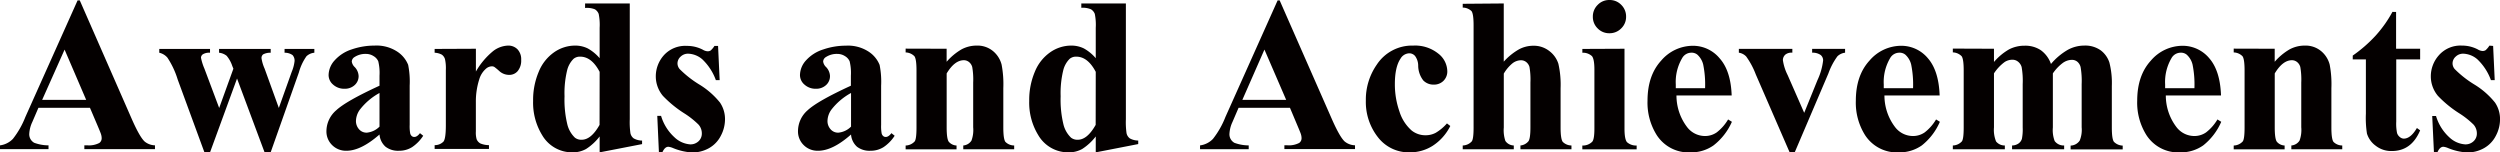 <svg xmlns="http://www.w3.org/2000/svg" viewBox="0 0 658.02 40.1"><defs><style>.cls-1{fill:#040000;}</style></defs><title>天泓简介（奖项与成就）</title><g id="图层_2" data-name="图层 2"><g id="图层_1-2" data-name="图层 1"><path class="cls-1" d="M23.68,28.38H10.11L8.5,32.12A8.31,8.31,0,0,0,7.7,35.2,2.56,2.56,0,0,0,9,37.58a11,11,0,0,0,3.77.68v1H0v-1a5.71,5.71,0,0,0,3.4-1.71,22.76,22.76,0,0,0,3.29-5.79L20.42.11H21L34.81,31.61q2,4.48,3.26,5.64a4.45,4.45,0,0,0,2.72,1v1H22.2v-1H23a5.82,5.82,0,0,0,3.14-.62,1.51,1.51,0,0,0,.62-1.3,3.47,3.47,0,0,0-.17-1q-.06-.25-.85-2.12Zm-1-2.1L17,13.06,11.1,26.28Z"/><path class="cls-1" d="M69.64,40.1,62.39,20.67,55.28,40.1H53.81L46.76,20.9a22,22,0,0,0-2.69-5.72,4,4,0,0,0-2.15-1.3v-1H55.28v1a3.19,3.19,0,0,0-1.87.4,1.14,1.14,0,0,0-.51.91,14,14,0,0,0,.91,2.89l3.88,10.34,3.74-10.34-.28-.68a8.16,8.16,0,0,0-1.49-2.71,3.86,3.86,0,0,0-2-.81v-1H71.25v1a3.93,3.93,0,0,0-2,.44,1.23,1.23,0,0,0-.42,1,10.58,10.58,0,0,0,.82,2.75l3.74,10.34,3.4-9.52a10.26,10.26,0,0,0,.74-2.78A2.14,2.14,0,0,0,77,14.5a3.52,3.52,0,0,0-2.1-.62v-1h7.84v1a3.5,3.5,0,0,0-2.07.92,13.58,13.58,0,0,0-2,4.26l-7.42,21Z"/><path class="cls-1" d="M99.89,35.4Q95,39.68,91.19,39.68a5.13,5.13,0,0,1-3.77-1.49,5,5,0,0,1-1.5-3.72A7.3,7.3,0,0,1,88.53,29q2.61-2.42,11.36-6.44V19.91a12.91,12.91,0,0,0-.33-3.78,3,3,0,0,0-1.23-1.36,3.7,3.7,0,0,0-2-.58,5.22,5.22,0,0,0-3,.82,1.45,1.45,0,0,0-.74,1.19,2.47,2.47,0,0,0,.79,1.47A3.63,3.63,0,0,1,94.39,20a3.13,3.13,0,0,1-1,2.36,3.77,3.77,0,0,1-2.7,1,4.31,4.31,0,0,1-3-1.08,3.29,3.29,0,0,1-1.2-2.52,5.87,5.87,0,0,1,1.61-3.89A10.2,10.2,0,0,1,92.58,13a18.39,18.39,0,0,1,6-1,9.93,9.93,0,0,1,6,1.6,7.5,7.5,0,0,1,2.85,3.47,22.46,22.46,0,0,1,.4,5.47V32.85a10.61,10.61,0,0,0,.14,2.28,1.37,1.37,0,0,0,.42.69,1,1,0,0,0,.65.23q.74,0,1.5-1l.85.68a10.33,10.33,0,0,1-2.93,3,6.35,6.35,0,0,1-3.44.95,5.38,5.38,0,0,1-3.54-1.06A4.81,4.81,0,0,1,99.89,35.4Zm0-2.07V24.47a16.56,16.56,0,0,0-5.1,4.3,5.24,5.24,0,0,0-1.1,3.09,3.24,3.24,0,0,0,.93,2.29,2.57,2.57,0,0,0,2,.76A5.44,5.44,0,0,0,99.89,33.33Z"/><path class="cls-1" d="M125.26,12.83v6a19.4,19.4,0,0,1,4.62-5.45A6.84,6.84,0,0,1,133.7,12a3.36,3.36,0,0,1,2.53,1,3.8,3.8,0,0,1,.95,2.76,4.32,4.32,0,0,1-.92,2.95,2.86,2.86,0,0,1-2.22,1,3.83,3.83,0,0,1-2.61-1,16.19,16.19,0,0,0-1.3-1.08,1.24,1.24,0,0,0-.65-.17,2.38,2.38,0,0,0-1.56.62,5.88,5.88,0,0,0-1.76,2.75,19.25,19.25,0,0,0-.91,6.06v6.09l0,1.59a6.53,6.53,0,0,0,.2,2.07,2.25,2.25,0,0,0,1,1.12,5.83,5.83,0,0,0,2.25.44v1h-14.3v-1a3.12,3.12,0,0,0,2.34-.95q.61-.81.61-4.26V18.44a11,11,0,0,0-.23-2.89,2.28,2.28,0,0,0-.82-1.16,4.38,4.38,0,0,0-1.9-.51v-1Z"/><path class="cls-1" d="M165.76.91V31.38a20.61,20.61,0,0,0,.17,3.65,2.29,2.29,0,0,0,.86,1.39A4.58,4.58,0,0,0,169,37v.93L157.83,40.1V35.91a13.92,13.92,0,0,1-3.58,3.31,7.17,7.17,0,0,1-3.55.88,9.11,9.11,0,0,1-8-4.53,16.3,16.3,0,0,1-2.38-9,19,19,0,0,1,1.47-7.66,11.48,11.48,0,0,1,4-5.11A9.67,9.67,0,0,1,151.32,12a7.43,7.43,0,0,1,3.37.74,11.34,11.34,0,0,1,3.14,2.58v-8a14.28,14.28,0,0,0-.25-3.65,2.43,2.43,0,0,0-1-1.22A5.61,5.61,0,0,0,154,2.1V.91Zm-7.93,18q-2.1-4-5.13-4a2.61,2.61,0,0,0-1.73.57,6.37,6.37,0,0,0-1.71,3.09,25.28,25.28,0,0,0-.67,6.77,27.39,27.39,0,0,0,.74,7.42,7.21,7.21,0,0,0,2,3.48,2.72,2.72,0,0,0,1.78.54q2.49,0,4.7-3.91Z"/><path class="cls-1" d="M189,12.09l.42,9h-1a14.19,14.19,0,0,0-3.58-5.49,6,6,0,0,0-3.7-1.47,2.78,2.78,0,0,0-2,.78,2.41,2.41,0,0,0-.82,1.8,2.33,2.33,0,0,0,.57,1.47,27.18,27.18,0,0,0,5.07,4A20.94,20.94,0,0,1,189.51,27a7.75,7.75,0,0,1,1.32,4.4,9.29,9.29,0,0,1-1.1,4.33A7.74,7.74,0,0,1,186.6,39a8.9,8.9,0,0,1-4.45,1.13,15.42,15.42,0,0,1-5.07-1.19,4.24,4.24,0,0,0-1.16-.31q-.93,0-1.56,1.42h-.93L173,30.5h1a12.31,12.31,0,0,0,3.5,5.61A6.71,6.71,0,0,0,181.65,38a3.06,3.06,0,0,0,2.22-.83,2.71,2.71,0,0,0,.86-2,3.5,3.5,0,0,0-.85-2.35,22.15,22.15,0,0,0-3.79-3,29.72,29.72,0,0,1-5.61-4.59,8,8,0,0,1-1.87-5.13,8.33,8.33,0,0,1,2.11-5.54,7.57,7.57,0,0,1,6.1-2.48,8.91,8.91,0,0,1,4.16,1,2.76,2.76,0,0,0,1.25.42,1.44,1.44,0,0,0,.82-.21,5.39,5.39,0,0,0,1-1.2Z"/><path class="cls-1" d="M224,35.4q-4.84,4.28-8.69,4.28a5.13,5.13,0,0,1-3.77-1.49,5,5,0,0,1-1.5-3.72A7.3,7.3,0,0,1,212.6,29q2.61-2.42,11.36-6.44V19.91a12.91,12.91,0,0,0-.33-3.78,3,3,0,0,0-1.23-1.36,3.7,3.7,0,0,0-2-.58,5.22,5.22,0,0,0-3,.82,1.45,1.45,0,0,0-.74,1.19,2.47,2.47,0,0,0,.79,1.47A3.63,3.63,0,0,1,218.46,20a3.13,3.13,0,0,1-1,2.36,3.77,3.77,0,0,1-2.7,1,4.31,4.31,0,0,1-3-1.08,3.29,3.29,0,0,1-1.2-2.52,5.87,5.87,0,0,1,1.61-3.89,10.2,10.2,0,0,1,4.5-2.85,18.39,18.39,0,0,1,6-1,9.93,9.93,0,0,1,6,1.6,7.5,7.5,0,0,1,2.85,3.47,22.46,22.46,0,0,1,.4,5.47V32.85a10.61,10.61,0,0,0,.14,2.28,1.37,1.37,0,0,0,.42.69,1,1,0,0,0,.65.23q.74,0,1.5-1l.85.68a10.33,10.33,0,0,1-2.93,3,6.35,6.35,0,0,1-3.44.95,5.38,5.38,0,0,1-3.54-1.06A4.81,4.81,0,0,1,224,35.4Zm0-2.07V24.47a16.56,16.56,0,0,0-5.1,4.3,5.24,5.24,0,0,0-1.1,3.09,3.24,3.24,0,0,0,.93,2.29,2.57,2.57,0,0,0,2,.76A5.44,5.44,0,0,0,224,33.33Z"/><path class="cls-1" d="M249.16,12.83v3.43A15.58,15.58,0,0,1,253.07,13a8.36,8.36,0,0,1,4-1,6.42,6.42,0,0,1,4.28,1.43A6.85,6.85,0,0,1,263.63,17a27.43,27.43,0,0,1,.45,6.2V33.53q0,3.06.55,3.81a3.23,3.23,0,0,0,2.31.95v1h-13.4v-1A2.8,2.8,0,0,0,255.7,37a8.13,8.13,0,0,0,.45-3.51V21.75a19.27,19.27,0,0,0-.25-4.11,2.52,2.52,0,0,0-.86-1.32,2.16,2.16,0,0,0-1.34-.47q-2.44,0-4.53,3.48V33.53q0,3,.55,3.77a2.82,2.82,0,0,0,2.05,1v1h-13.4v-1a3.29,3.29,0,0,0,2.38-1.08q.48-.62.48-3.68v-15q0-3-.55-3.74a3.37,3.37,0,0,0-2.31-1v-1Z"/><path class="cls-1" d="M296.34.91V31.38a20.61,20.61,0,0,0,.17,3.65,2.29,2.29,0,0,0,.86,1.39,4.58,4.58,0,0,0,2.22.57v.93L288.41,40.1V35.91a13.92,13.92,0,0,1-3.58,3.31,7.17,7.17,0,0,1-3.55.88,9.11,9.11,0,0,1-8-4.53,16.3,16.3,0,0,1-2.38-9,19,19,0,0,1,1.47-7.66,11.48,11.48,0,0,1,4-5.11A9.67,9.67,0,0,1,281.9,12a7.43,7.43,0,0,1,3.37.74,11.34,11.34,0,0,1,3.14,2.58v-8a14.28,14.28,0,0,0-.25-3.65,2.43,2.43,0,0,0-1-1.22,5.61,5.61,0,0,0-2.55-.4V.91Zm-7.93,18q-2.1-4-5.13-4a2.61,2.61,0,0,0-1.73.57,6.37,6.37,0,0,0-1.71,3.09,25.28,25.28,0,0,0-.67,6.77,27.39,27.39,0,0,0,.74,7.42,7.21,7.21,0,0,0,2,3.48,2.72,2.72,0,0,0,1.78.54q2.49,0,4.7-3.91Z"/><path class="cls-1" d="M339.53,28.38H326l-1.61,3.74a8.33,8.33,0,0,0-.79,3.09,2.57,2.57,0,0,0,1.3,2.38,11,11,0,0,0,3.77.68v1H315.86v-1a5.71,5.71,0,0,0,3.4-1.71,22.73,22.73,0,0,0,3.29-5.79L336.28.11h.54l13.85,31.49q2,4.48,3.26,5.64a4.45,4.45,0,0,0,2.72,1v1H338.06v-1h.76a5.82,5.82,0,0,0,3.14-.62,1.51,1.51,0,0,0,.62-1.3,3.47,3.47,0,0,0-.17-1q-.06-.25-.85-2.12Zm-1-2.1-5.72-13.23L327,26.28Z"/><path class="cls-1" d="M380.85,32.48l.88.68a13.21,13.21,0,0,1-4.66,5.23,11.15,11.15,0,0,1-5.93,1.71,10.26,10.26,0,0,1-8.47-4,15,15,0,0,1-3.17-9.6A16.12,16.12,0,0,1,362.39,17a11.1,11.1,0,0,1,9.6-5,9.72,9.72,0,0,1,6.53,2.07,6,6,0,0,1,2.42,4.62,3.45,3.45,0,0,1-1,2.58,3.49,3.49,0,0,1-2.56,1,3.72,3.72,0,0,1-2.76-1.1,6.42,6.42,0,0,1-1.34-3.94,4.32,4.32,0,0,0-.82-2.49,2,2,0,0,0-1.53-.71,2.77,2.77,0,0,0-2.32,1.44q-1.47,2.18-1.47,6.68a21.56,21.56,0,0,0,1.19,7.15,11,11,0,0,0,3.26,5.08,5.8,5.8,0,0,0,3.68,1.22,5.61,5.61,0,0,0,2.63-.65A12.11,12.11,0,0,0,380.85,32.48Z"/><path class="cls-1" d="M395.8.91V16.23a16.22,16.22,0,0,1,4-3.24,8,8,0,0,1,3.77-.95,6.61,6.61,0,0,1,4.26,1.42,6.75,6.75,0,0,1,2.35,3.33,24.81,24.81,0,0,1,.58,6.44V33.56q0,3,.57,3.78a3.26,3.26,0,0,0,2.29.95v1H400.19v-1a3.06,3.06,0,0,0,2.12-1.13q.51-.74.51-3.6V21.75a19.27,19.27,0,0,0-.25-4.12,2.52,2.52,0,0,0-.86-1.3,2.21,2.21,0,0,0-1.37-.47,3.73,3.73,0,0,0-2.21.78,10.07,10.07,0,0,0-2.32,2.73V33.56a8.73,8.73,0,0,0,.42,3.54,2.76,2.76,0,0,0,2.21,1.19v1H385v-1a3.29,3.29,0,0,0,2.38-1.08q.48-.62.48-3.65V6.66q0-3-.55-3.74A3.36,3.36,0,0,0,385,2v-1Z"/><path class="cls-1" d="M427.58,12.83v21q0,2.8.65,3.58a3.53,3.53,0,0,0,2.55.89v1h-14.3v-1a3.45,3.45,0,0,0,2.61-1q.57-.65.57-3.46V18.35q0-2.8-.65-3.58a3.49,3.49,0,0,0-2.52-.89v-1ZM423.62,0a4.21,4.21,0,0,1,3.12,1.29A4.25,4.25,0,0,1,428,4.39a4.18,4.18,0,0,1-1.29,3.09,4.25,4.25,0,0,1-3.1,1.27,4.2,4.2,0,0,1-3.09-1.27,4.2,4.2,0,0,1-1.27-3.09,4.25,4.25,0,0,1,1.27-3.1A4.18,4.18,0,0,1,423.62,0Z"/><path class="cls-1" d="M455.79,25.12H441.26a13.69,13.69,0,0,0,2.8,8.33,5.92,5.92,0,0,0,4.7,2.35,5.35,5.35,0,0,0,3.09-.95,12,12,0,0,0,3-3.41l1,.62A16,16,0,0,1,451,38.28a10.25,10.25,0,0,1-6,1.83,10,10,0,0,1-8.92-4.53,16,16,0,0,1-2.44-9.06q0-6.63,3.58-10.55a11,11,0,0,1,8.4-3.92,9.1,9.1,0,0,1,7,3.3Q455.56,18.63,455.79,25.12Zm-7-1.9a26.13,26.13,0,0,0-.5-6.26,5.14,5.14,0,0,0-1.54-2.58,2.35,2.35,0,0,0-1.59-.51,2.78,2.78,0,0,0-2.41,1.44,12.38,12.38,0,0,0-1.67,6.91v1Z"/><path class="cls-1" d="M471.05,40.1l-8.92-20.53a20.2,20.2,0,0,0-2.52-4.7,3.36,3.36,0,0,0-1.93-1v-1h14.08v1a2.57,2.57,0,0,0-1.81.48,1.93,1.93,0,0,0-.68,1.47,12.66,12.66,0,0,0,1.25,3.94l4.36,9.94,3.48-8.58a16.56,16.56,0,0,0,1.5-5.21,1.81,1.81,0,0,0-.64-1.43,3.69,3.69,0,0,0-2.25-.61v-1h8.67v1a3.53,3.53,0,0,0-2,.93,17.34,17.34,0,0,0-2.38,4.5L472.38,40.1Z"/><path class="cls-1" d="M510.53,25.12H496a13.69,13.69,0,0,0,2.8,8.33,5.92,5.92,0,0,0,4.7,2.35,5.35,5.35,0,0,0,3.09-.95,12,12,0,0,0,3-3.41l1,.62a16,16,0,0,1-4.76,6.22,10.25,10.25,0,0,1-6,1.83,10,10,0,0,1-8.92-4.53,16,16,0,0,1-2.44-9.06q0-6.63,3.58-10.55a11,11,0,0,1,8.4-3.92,9.1,9.1,0,0,1,7,3.3Q510.3,18.63,510.53,25.12Zm-7-1.9a26.13,26.13,0,0,0-.5-6.26,5.14,5.14,0,0,0-1.54-2.58,2.35,2.35,0,0,0-1.59-.51,2.78,2.78,0,0,0-2.41,1.44,12.38,12.38,0,0,0-1.67,6.91v1Z"/><path class="cls-1" d="M524.83,12.83v3.48a15.2,15.2,0,0,1,4-3.33,8.8,8.8,0,0,1,4.06-.95,7.36,7.36,0,0,1,4.28,1.19,7.49,7.49,0,0,1,2.66,3.62,16.84,16.84,0,0,1,4.35-3.68A9,9,0,0,1,548.56,12a7,7,0,0,1,4.38,1.26,6.55,6.55,0,0,1,2.27,3.2,21.68,21.68,0,0,1,.64,6.19V33.53q0,3.06.55,3.79a3.35,3.35,0,0,0,2.31,1v1H545v-1A3,3,0,0,0,547.4,37a7.52,7.52,0,0,0,.51-3.51V22.15a21.16,21.16,0,0,0-.28-4.5,2.69,2.69,0,0,0-.89-1.43,2.28,2.28,0,0,0-1.43-.47,4.22,4.22,0,0,0-2.46.89,11.39,11.39,0,0,0-2.52,2.68V33.53a8.09,8.09,0,0,0,.48,3.6,2.93,2.93,0,0,0,2.49,1.16v1H529.59v-1a3,3,0,0,0,1.74-.55,2.36,2.36,0,0,0,.85-1.19,13,13,0,0,0,.21-3V22.15a20.67,20.67,0,0,0-.28-4.5,2.76,2.76,0,0,0-.95-1.42,2.31,2.31,0,0,0-1.43-.51,3.77,3.77,0,0,0-2.07.59,11.57,11.57,0,0,0-2.83,3V33.53a8.06,8.06,0,0,0,.55,3.7,2.87,2.87,0,0,0,2.31,1.06v1H514v-1a3.29,3.29,0,0,0,2.38-1.08q.48-.62.48-3.68v-15q0-3-.55-3.74a3.37,3.37,0,0,0-2.31-1v-1Z"/><path class="cls-1" d="M584.59,25.12H570.06a13.69,13.69,0,0,0,2.8,8.33,5.92,5.92,0,0,0,4.7,2.35,5.35,5.35,0,0,0,3.09-.95,12,12,0,0,0,3-3.41l1,.62a16,16,0,0,1-4.76,6.22,10.25,10.25,0,0,1-6,1.83,10,10,0,0,1-8.92-4.53,16,16,0,0,1-2.44-9.06q0-6.63,3.58-10.55a11,11,0,0,1,8.4-3.92,9.1,9.1,0,0,1,7,3.3Q584.36,18.63,584.59,25.12Zm-7-1.9a26.13,26.13,0,0,0-.5-6.26,5.14,5.14,0,0,0-1.54-2.58,2.35,2.35,0,0,0-1.59-.51,2.78,2.78,0,0,0-2.41,1.44,12.38,12.38,0,0,0-1.67,6.91v1Z"/><path class="cls-1" d="M598.72,12.83v3.43A15.58,15.58,0,0,1,602.63,13a8.36,8.36,0,0,1,4-1,6.42,6.42,0,0,1,4.28,1.43A6.85,6.85,0,0,1,613.19,17a27.43,27.43,0,0,1,.45,6.2V33.53q0,3.06.55,3.81a3.23,3.23,0,0,0,2.31.95v1h-13.4v-1A2.8,2.8,0,0,0,605.26,37a8.13,8.13,0,0,0,.45-3.51V21.75a19.27,19.27,0,0,0-.25-4.11,2.52,2.52,0,0,0-.86-1.32,2.16,2.16,0,0,0-1.34-.47q-2.44,0-4.53,3.48V33.53q0,3,.55,3.77a2.82,2.82,0,0,0,2.05,1v1h-13.4v-1a3.29,3.29,0,0,0,2.38-1.08q.48-.62.48-3.68v-15q0-3-.55-3.74a3.37,3.37,0,0,0-2.31-1v-1Z"/><path class="cls-1" d="M630.67,3.14v9.69H637v2.8h-6.29V32a12.4,12.4,0,0,0,.21,3,2.13,2.13,0,0,0,.75,1.08,1.68,1.68,0,0,0,1,.41q1.84,0,3.48-2.8l.85.62q-2.29,5.44-7.45,5.44a6.59,6.59,0,0,1-4.26-1.4A6.2,6.2,0,0,1,623,35.15a26.74,26.74,0,0,1-.28-5.21V15.63h-3.46v-1a36.5,36.5,0,0,0,6.07-5.3,32.2,32.2,0,0,0,4.38-6.2Z"/><path class="cls-1" d="M656.21,12.09l.42,9h-1a14.19,14.19,0,0,0-3.58-5.49,6,6,0,0,0-3.7-1.47,2.78,2.78,0,0,0-2,.78,2.41,2.41,0,0,0-.82,1.8,2.33,2.33,0,0,0,.57,1.47,27.18,27.18,0,0,0,5.07,4A20.94,20.94,0,0,1,656.71,27a7.75,7.75,0,0,1,1.32,4.4,9.29,9.29,0,0,1-1.1,4.33A7.74,7.74,0,0,1,653.8,39a8.9,8.9,0,0,1-4.45,1.13,15.42,15.42,0,0,1-5.07-1.19,4.24,4.24,0,0,0-1.16-.31q-.93,0-1.56,1.42h-.93l-.45-9.52h1a12.31,12.31,0,0,0,3.5,5.61A6.71,6.71,0,0,0,648.85,38a3.06,3.06,0,0,0,2.22-.83,2.71,2.71,0,0,0,.86-2,3.5,3.5,0,0,0-.85-2.35,22.15,22.15,0,0,0-3.79-3,29.72,29.72,0,0,1-5.61-4.59,8,8,0,0,1-1.87-5.13,8.33,8.33,0,0,1,2.11-5.54A7.57,7.57,0,0,1,648,12a8.91,8.91,0,0,1,4.16,1,2.76,2.76,0,0,0,1.25.42,1.44,1.44,0,0,0,.82-.21,5.39,5.39,0,0,0,1-1.2Z"/></g></g></svg>